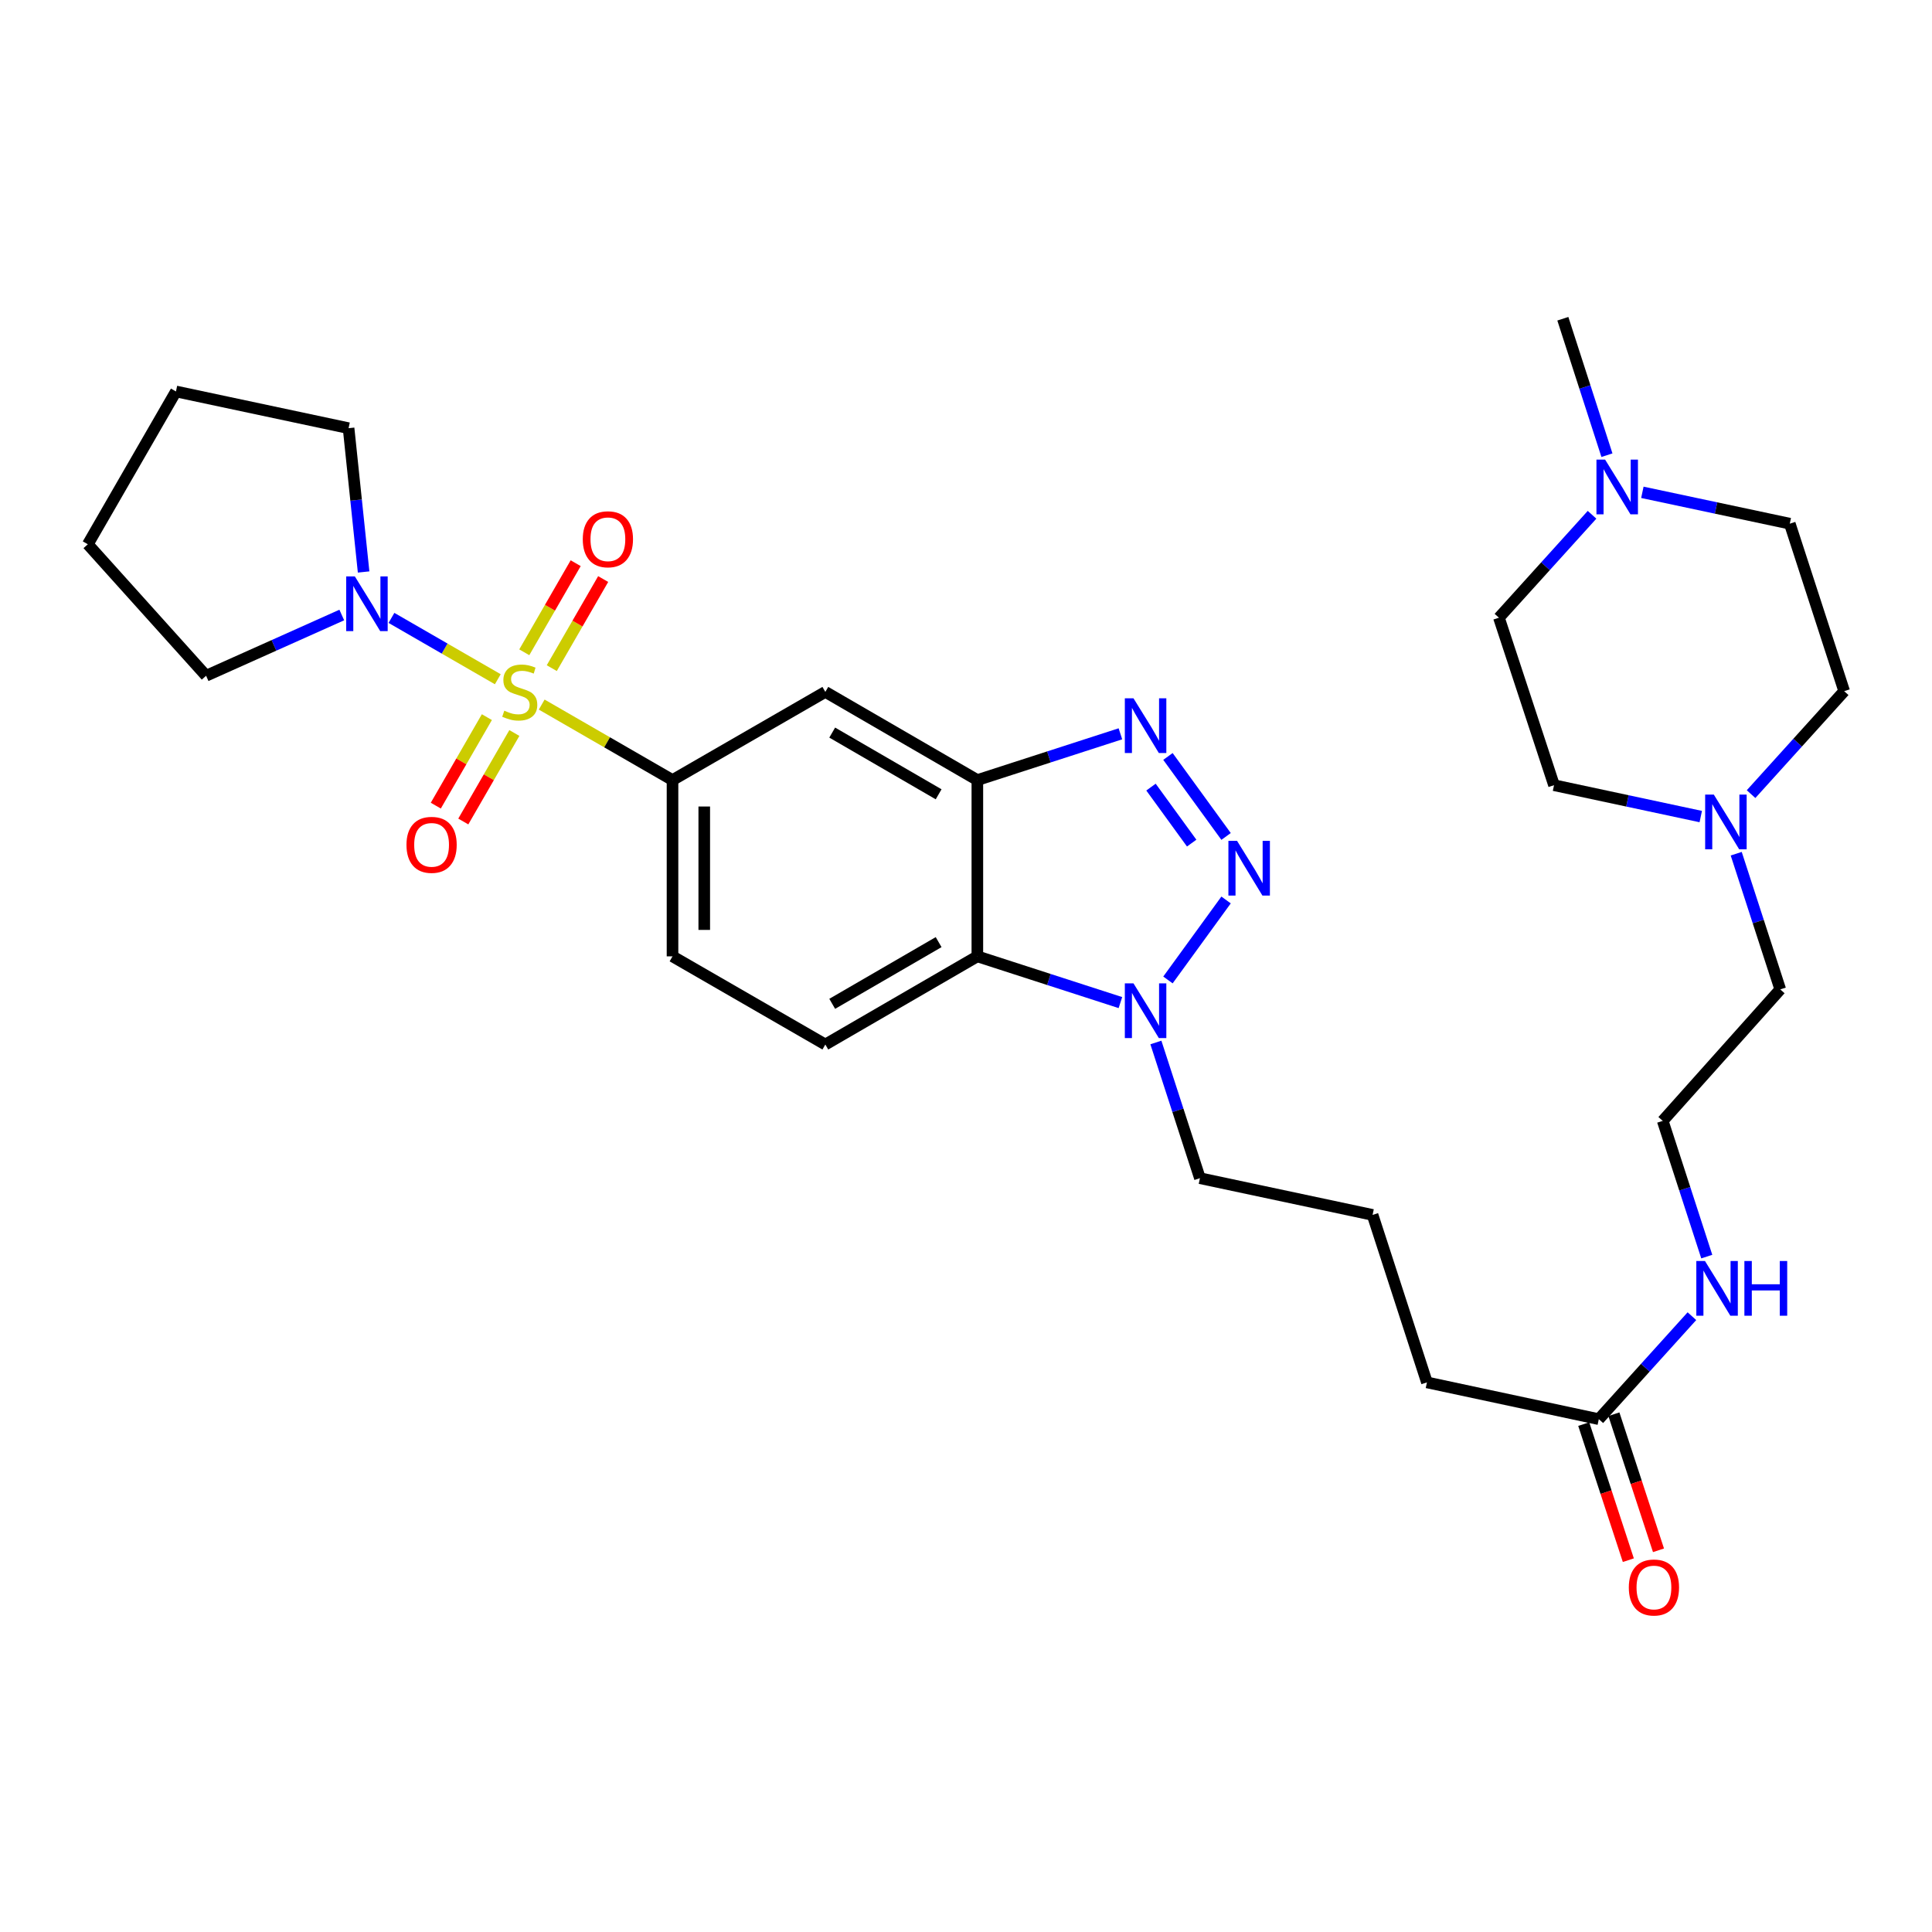 <?xml version='1.0' encoding='iso-8859-1'?>
<svg version='1.1' baseProfile='full'
              xmlns='http://www.w3.org/2000/svg'
                      xmlns:rdkit='http://www.rdkit.org/xml'
                      xmlns:xlink='http://www.w3.org/1999/xlink'
                  xml:space='preserve'
width='1000px' height='1000px' viewBox='0 0 1000 1000'>
<!-- END OF HEADER -->
<rect style='opacity:1.0;fill:#FFFFFF;stroke:none' width='1000' height='1000' x='0' y='0'> </rect>
<path class='bond-5' d='M 280.384,364.687 L 314.238,384.225' style='fill:none;fill-rule:evenodd;stroke:#CCCC00;stroke-width:6px;stroke-linecap:butt;stroke-linejoin:miter;stroke-opacity:1' />
<path class='bond-5' d='M 314.238,384.225 L 348.092,403.762' style='fill:none;fill-rule:evenodd;stroke:#000000;stroke-width:6px;stroke-linecap:butt;stroke-linejoin:miter;stroke-opacity:1' />
<path class='bond-6' d='M 257.659,351.575 L 230.139,335.699' style='fill:none;fill-rule:evenodd;stroke:#CCCC00;stroke-width:6px;stroke-linecap:butt;stroke-linejoin:miter;stroke-opacity:1' />
<path class='bond-6' d='M 230.139,335.699 L 202.619,319.822' style='fill:none;fill-rule:evenodd;stroke:#0000FF;stroke-width:6px;stroke-linecap:butt;stroke-linejoin:miter;stroke-opacity:1' />
<path class='bond-8' d='M 252.004,371.187 L 238.787,394.092' style='fill:none;fill-rule:evenodd;stroke:#CCCC00;stroke-width:6px;stroke-linecap:butt;stroke-linejoin:miter;stroke-opacity:1' />
<path class='bond-8' d='M 238.787,394.092 L 225.571,416.997' style='fill:none;fill-rule:evenodd;stroke:#FF0000;stroke-width:6px;stroke-linecap:butt;stroke-linejoin:miter;stroke-opacity:1' />
<path class='bond-8' d='M 266.233,379.398 L 253.016,402.303' style='fill:none;fill-rule:evenodd;stroke:#CCCC00;stroke-width:6px;stroke-linecap:butt;stroke-linejoin:miter;stroke-opacity:1' />
<path class='bond-8' d='M 253.016,402.303 L 239.799,425.208' style='fill:none;fill-rule:evenodd;stroke:#FF0000;stroke-width:6px;stroke-linecap:butt;stroke-linejoin:miter;stroke-opacity:1' />
<path class='bond-9' d='M 285.599,345.832 L 298.9,322.773' style='fill:none;fill-rule:evenodd;stroke:#CCCC00;stroke-width:6px;stroke-linecap:butt;stroke-linejoin:miter;stroke-opacity:1' />
<path class='bond-9' d='M 298.9,322.773 L 312.201,299.715' style='fill:none;fill-rule:evenodd;stroke:#FF0000;stroke-width:6px;stroke-linecap:butt;stroke-linejoin:miter;stroke-opacity:1' />
<path class='bond-9' d='M 271.369,337.623 L 284.67,314.565' style='fill:none;fill-rule:evenodd;stroke:#CCCC00;stroke-width:6px;stroke-linecap:butt;stroke-linejoin:miter;stroke-opacity:1' />
<path class='bond-9' d='M 284.67,314.565 L 297.972,291.506' style='fill:none;fill-rule:evenodd;stroke:#FF0000;stroke-width:6px;stroke-linecap:butt;stroke-linejoin:miter;stroke-opacity:1' />
<path class='bond-0' d='M 634.614,432.944 L 604.528,391.539' style='fill:none;fill-rule:evenodd;stroke:#0000FF;stroke-width:6px;stroke-linecap:butt;stroke-linejoin:miter;stroke-opacity:1' />
<path class='bond-0' d='M 616.812,436.39 L 595.751,407.406' style='fill:none;fill-rule:evenodd;stroke:#0000FF;stroke-width:6px;stroke-linecap:butt;stroke-linejoin:miter;stroke-opacity:1' />
<path class='bond-33' d='M 634.613,465.824 L 604.529,507.221' style='fill:none;fill-rule:evenodd;stroke:#0000FF;stroke-width:6px;stroke-linecap:butt;stroke-linejoin:miter;stroke-opacity:1' />
<path class='bond-1' d='M 579.924,379.819 L 542.901,391.791' style='fill:none;fill-rule:evenodd;stroke:#0000FF;stroke-width:6px;stroke-linecap:butt;stroke-linejoin:miter;stroke-opacity:1' />
<path class='bond-1' d='M 542.901,391.791 L 505.877,403.762' style='fill:none;fill-rule:evenodd;stroke:#000000;stroke-width:6px;stroke-linecap:butt;stroke-linejoin:miter;stroke-opacity:1' />
<path class='bond-2' d='M 505.877,403.762 L 427.19,358.13' style='fill:none;fill-rule:evenodd;stroke:#000000;stroke-width:6px;stroke-linecap:butt;stroke-linejoin:miter;stroke-opacity:1' />
<path class='bond-2' d='M 485.833,411.128 L 430.752,379.186' style='fill:none;fill-rule:evenodd;stroke:#000000;stroke-width:6px;stroke-linecap:butt;stroke-linejoin:miter;stroke-opacity:1' />
<path class='bond-32' d='M 505.877,403.762 L 505.877,495.007' style='fill:none;fill-rule:evenodd;stroke:#000000;stroke-width:6px;stroke-linecap:butt;stroke-linejoin:miter;stroke-opacity:1' />
<path class='bond-3' d='M 579.924,518.941 L 542.901,506.974' style='fill:none;fill-rule:evenodd;stroke:#0000FF;stroke-width:6px;stroke-linecap:butt;stroke-linejoin:miter;stroke-opacity:1' />
<path class='bond-3' d='M 542.901,506.974 L 505.877,495.007' style='fill:none;fill-rule:evenodd;stroke:#000000;stroke-width:6px;stroke-linecap:butt;stroke-linejoin:miter;stroke-opacity:1' />
<path class='bond-21' d='M 598.286,539.59 L 609.682,574.708' style='fill:none;fill-rule:evenodd;stroke:#0000FF;stroke-width:6px;stroke-linecap:butt;stroke-linejoin:miter;stroke-opacity:1' />
<path class='bond-21' d='M 609.682,574.708 L 621.079,609.825' style='fill:none;fill-rule:evenodd;stroke:#000000;stroke-width:6px;stroke-linecap:butt;stroke-linejoin:miter;stroke-opacity:1' />
<path class='bond-4' d='M 505.877,495.007 L 427.19,540.638' style='fill:none;fill-rule:evenodd;stroke:#000000;stroke-width:6px;stroke-linecap:butt;stroke-linejoin:miter;stroke-opacity:1' />
<path class='bond-4' d='M 485.833,487.641 L 430.752,519.583' style='fill:none;fill-rule:evenodd;stroke:#000000;stroke-width:6px;stroke-linecap:butt;stroke-linejoin:miter;stroke-opacity:1' />
<path class='bond-7' d='M 348.092,403.762 L 427.19,358.13' style='fill:none;fill-rule:evenodd;stroke:#000000;stroke-width:6px;stroke-linecap:butt;stroke-linejoin:miter;stroke-opacity:1' />
<path class='bond-14' d='M 348.092,403.762 L 348.092,495.007' style='fill:none;fill-rule:evenodd;stroke:#000000;stroke-width:6px;stroke-linecap:butt;stroke-linejoin:miter;stroke-opacity:1' />
<path class='bond-14' d='M 364.52,417.448 L 364.52,481.32' style='fill:none;fill-rule:evenodd;stroke:#000000;stroke-width:6px;stroke-linecap:butt;stroke-linejoin:miter;stroke-opacity:1' />
<path class='bond-23' d='M 188.205,296.054 L 184.314,258.841' style='fill:none;fill-rule:evenodd;stroke:#0000FF;stroke-width:6px;stroke-linecap:butt;stroke-linejoin:miter;stroke-opacity:1' />
<path class='bond-23' d='M 184.314,258.841 L 180.424,221.628' style='fill:none;fill-rule:evenodd;stroke:#000000;stroke-width:6px;stroke-linecap:butt;stroke-linejoin:miter;stroke-opacity:1' />
<path class='bond-24' d='M 176.904,318.328 L 141.789,334.049' style='fill:none;fill-rule:evenodd;stroke:#0000FF;stroke-width:6px;stroke-linecap:butt;stroke-linejoin:miter;stroke-opacity:1' />
<path class='bond-24' d='M 141.789,334.049 L 106.674,349.77' style='fill:none;fill-rule:evenodd;stroke:#000000;stroke-width:6px;stroke-linecap:butt;stroke-linejoin:miter;stroke-opacity:1' />
<path class='bond-10' d='M 427.19,540.638 L 348.092,495.007' style='fill:none;fill-rule:evenodd;stroke:#000000;stroke-width:6px;stroke-linecap:butt;stroke-linejoin:miter;stroke-opacity:1' />
<path class='bond-11' d='M 898.662,441.875 L 910.062,476.992' style='fill:none;fill-rule:evenodd;stroke:#0000FF;stroke-width:6px;stroke-linecap:butt;stroke-linejoin:miter;stroke-opacity:1' />
<path class='bond-11' d='M 910.062,476.992 L 921.463,512.109' style='fill:none;fill-rule:evenodd;stroke:#000000;stroke-width:6px;stroke-linecap:butt;stroke-linejoin:miter;stroke-opacity:1' />
<path class='bond-19' d='M 880.312,422.654 L 842.337,414.536' style='fill:none;fill-rule:evenodd;stroke:#0000FF;stroke-width:6px;stroke-linecap:butt;stroke-linejoin:miter;stroke-opacity:1' />
<path class='bond-19' d='M 842.337,414.536 L 804.363,406.417' style='fill:none;fill-rule:evenodd;stroke:#000000;stroke-width:6px;stroke-linecap:butt;stroke-linejoin:miter;stroke-opacity:1' />
<path class='bond-20' d='M 906.348,411.039 L 930.447,384.393' style='fill:none;fill-rule:evenodd;stroke:#0000FF;stroke-width:6px;stroke-linecap:butt;stroke-linejoin:miter;stroke-opacity:1' />
<path class='bond-20' d='M 930.447,384.393 L 954.545,357.747' style='fill:none;fill-rule:evenodd;stroke:#000000;stroke-width:6px;stroke-linecap:butt;stroke-linejoin:miter;stroke-opacity:1' />
<path class='bond-12' d='M 850.086,254.825 L 888.238,262.94' style='fill:none;fill-rule:evenodd;stroke:#0000FF;stroke-width:6px;stroke-linecap:butt;stroke-linejoin:miter;stroke-opacity:1' />
<path class='bond-12' d='M 888.238,262.94 L 926.391,271.056' style='fill:none;fill-rule:evenodd;stroke:#000000;stroke-width:6px;stroke-linecap:butt;stroke-linejoin:miter;stroke-opacity:1' />
<path class='bond-26' d='M 831.748,235.607 L 820.337,200.294' style='fill:none;fill-rule:evenodd;stroke:#0000FF;stroke-width:6px;stroke-linecap:butt;stroke-linejoin:miter;stroke-opacity:1' />
<path class='bond-26' d='M 820.337,200.294 L 808.926,164.981' style='fill:none;fill-rule:evenodd;stroke:#000000;stroke-width:6px;stroke-linecap:butt;stroke-linejoin:miter;stroke-opacity:1' />
<path class='bond-34' d='M 824.041,266.449 L 799.942,293.088' style='fill:none;fill-rule:evenodd;stroke:#0000FF;stroke-width:6px;stroke-linecap:butt;stroke-linejoin:miter;stroke-opacity:1' />
<path class='bond-34' d='M 799.942,293.088 L 775.843,319.727' style='fill:none;fill-rule:evenodd;stroke:#000000;stroke-width:6px;stroke-linecap:butt;stroke-linejoin:miter;stroke-opacity:1' />
<path class='bond-13' d='M 827.544,734.554 L 738.58,715.526' style='fill:none;fill-rule:evenodd;stroke:#000000;stroke-width:6px;stroke-linecap:butt;stroke-linejoin:miter;stroke-opacity:1' />
<path class='bond-15' d='M 819.738,737.112 L 831.281,772.331' style='fill:none;fill-rule:evenodd;stroke:#000000;stroke-width:6px;stroke-linecap:butt;stroke-linejoin:miter;stroke-opacity:1' />
<path class='bond-15' d='M 831.281,772.331 L 842.823,807.549' style='fill:none;fill-rule:evenodd;stroke:#FF0000;stroke-width:6px;stroke-linecap:butt;stroke-linejoin:miter;stroke-opacity:1' />
<path class='bond-15' d='M 835.349,731.996 L 846.891,767.215' style='fill:none;fill-rule:evenodd;stroke:#000000;stroke-width:6px;stroke-linecap:butt;stroke-linejoin:miter;stroke-opacity:1' />
<path class='bond-15' d='M 846.891,767.215 L 858.434,802.433' style='fill:none;fill-rule:evenodd;stroke:#FF0000;stroke-width:6px;stroke-linecap:butt;stroke-linejoin:miter;stroke-opacity:1' />
<path class='bond-16' d='M 827.544,734.554 L 851.638,707.906' style='fill:none;fill-rule:evenodd;stroke:#000000;stroke-width:6px;stroke-linecap:butt;stroke-linejoin:miter;stroke-opacity:1' />
<path class='bond-16' d='M 851.638,707.906 L 875.732,681.257' style='fill:none;fill-rule:evenodd;stroke:#0000FF;stroke-width:6px;stroke-linecap:butt;stroke-linejoin:miter;stroke-opacity:1' />
<path class='bond-22' d='M 883.42,650.417 L 872.023,615.291' style='fill:none;fill-rule:evenodd;stroke:#0000FF;stroke-width:6px;stroke-linecap:butt;stroke-linejoin:miter;stroke-opacity:1' />
<path class='bond-22' d='M 872.023,615.291 L 860.627,580.164' style='fill:none;fill-rule:evenodd;stroke:#000000;stroke-width:6px;stroke-linecap:butt;stroke-linejoin:miter;stroke-opacity:1' />
<path class='bond-17' d='M 775.843,319.727 L 804.363,406.417' style='fill:none;fill-rule:evenodd;stroke:#000000;stroke-width:6px;stroke-linecap:butt;stroke-linejoin:miter;stroke-opacity:1' />
<path class='bond-18' d='M 926.391,271.056 L 954.545,357.747' style='fill:none;fill-rule:evenodd;stroke:#000000;stroke-width:6px;stroke-linecap:butt;stroke-linejoin:miter;stroke-opacity:1' />
<path class='bond-27' d='M 621.079,609.825 L 710.444,628.835' style='fill:none;fill-rule:evenodd;stroke:#000000;stroke-width:6px;stroke-linecap:butt;stroke-linejoin:miter;stroke-opacity:1' />
<path class='bond-25' d='M 860.627,580.164 L 921.463,512.109' style='fill:none;fill-rule:evenodd;stroke:#000000;stroke-width:6px;stroke-linecap:butt;stroke-linejoin:miter;stroke-opacity:1' />
<path class='bond-29' d='M 180.424,221.628 L 91.077,202.618' style='fill:none;fill-rule:evenodd;stroke:#000000;stroke-width:6px;stroke-linecap:butt;stroke-linejoin:miter;stroke-opacity:1' />
<path class='bond-30' d='M 106.674,349.77 L 45.455,281.715' style='fill:none;fill-rule:evenodd;stroke:#000000;stroke-width:6px;stroke-linecap:butt;stroke-linejoin:miter;stroke-opacity:1' />
<path class='bond-28' d='M 710.444,628.835 L 738.58,715.526' style='fill:none;fill-rule:evenodd;stroke:#000000;stroke-width:6px;stroke-linecap:butt;stroke-linejoin:miter;stroke-opacity:1' />
<path class='bond-31' d='M 91.077,202.618 L 45.455,281.715' style='fill:none;fill-rule:evenodd;stroke:#000000;stroke-width:6px;stroke-linecap:butt;stroke-linejoin:miter;stroke-opacity:1' />
<path  class='atom-0' d='M 261.022 367.85
Q 261.342 367.97, 262.662 368.53
Q 263.982 369.09, 265.422 369.45
Q 266.902 369.77, 268.342 369.77
Q 271.022 369.77, 272.582 368.49
Q 274.142 367.17, 274.142 364.89
Q 274.142 363.33, 273.342 362.37
Q 272.582 361.41, 271.382 360.89
Q 270.182 360.37, 268.182 359.77
Q 265.662 359.01, 264.142 358.29
Q 262.662 357.57, 261.582 356.05
Q 260.542 354.53, 260.542 351.97
Q 260.542 348.41, 262.942 346.21
Q 265.382 344.01, 270.182 344.01
Q 273.462 344.01, 277.182 345.57
L 276.262 348.65
Q 272.862 347.25, 270.302 347.25
Q 267.542 347.25, 266.022 348.41
Q 264.502 349.53, 264.542 351.49
Q 264.542 353.01, 265.302 353.93
Q 266.102 354.85, 267.222 355.37
Q 268.382 355.89, 270.302 356.49
Q 272.862 357.29, 274.382 358.09
Q 275.902 358.89, 276.982 360.53
Q 278.102 362.13, 278.102 364.89
Q 278.102 368.81, 275.462 370.93
Q 272.862 373.01, 268.502 373.01
Q 265.982 373.01, 264.062 372.45
Q 262.182 371.93, 259.942 371.01
L 261.022 367.85
' fill='#CCCC00'/>
<path  class='atom-1' d='M 640.3 435.224
L 649.58 450.224
Q 650.5 451.704, 651.98 454.384
Q 653.46 457.064, 653.54 457.224
L 653.54 435.224
L 657.3 435.224
L 657.3 463.544
L 653.42 463.544
L 643.46 447.144
Q 642.3 445.224, 641.06 443.024
Q 639.86 440.824, 639.5 440.144
L 639.5 463.544
L 635.82 463.544
L 635.82 435.224
L 640.3 435.224
' fill='#0000FF'/>
<path  class='atom-2' d='M 586.692 361.447
L 595.972 376.447
Q 596.892 377.927, 598.372 380.607
Q 599.852 383.287, 599.932 383.447
L 599.932 361.447
L 603.692 361.447
L 603.692 389.767
L 599.812 389.767
L 589.852 373.367
Q 588.692 371.447, 587.452 369.247
Q 586.252 367.047, 585.892 366.367
L 585.892 389.767
L 582.212 389.767
L 582.212 361.447
L 586.692 361.447
' fill='#0000FF'/>
<path  class='atom-4' d='M 586.692 508.992
L 595.972 523.992
Q 596.892 525.472, 598.372 528.152
Q 599.852 530.832, 599.932 530.992
L 599.932 508.992
L 603.692 508.992
L 603.692 537.312
L 599.812 537.312
L 589.852 520.912
Q 588.692 518.992, 587.452 516.792
Q 586.252 514.592, 585.892 513.912
L 585.892 537.312
L 582.212 537.312
L 582.212 508.992
L 586.692 508.992
' fill='#0000FF'/>
<path  class='atom-7' d='M 183.664 298.339
L 192.944 313.339
Q 193.864 314.819, 195.344 317.499
Q 196.824 320.179, 196.904 320.339
L 196.904 298.339
L 200.664 298.339
L 200.664 326.659
L 196.784 326.659
L 186.824 310.259
Q 185.664 308.339, 184.424 306.139
Q 183.224 303.939, 182.864 303.259
L 182.864 326.659
L 179.184 326.659
L 179.184 298.339
L 183.664 298.339
' fill='#0000FF'/>
<path  class='atom-9' d='M 210.39 437.29
Q 210.39 430.49, 213.75 426.69
Q 217.11 422.89, 223.39 422.89
Q 229.67 422.89, 233.03 426.69
Q 236.39 430.49, 236.39 437.29
Q 236.39 444.17, 232.99 448.09
Q 229.59 451.97, 223.39 451.97
Q 217.15 451.97, 213.75 448.09
Q 210.39 444.21, 210.39 437.29
M 223.39 448.77
Q 227.71 448.77, 230.03 445.89
Q 232.39 442.97, 232.39 437.29
Q 232.39 431.73, 230.03 428.93
Q 227.71 426.09, 223.39 426.09
Q 219.07 426.09, 216.71 428.89
Q 214.39 431.69, 214.39 437.29
Q 214.39 443.01, 216.71 445.89
Q 219.07 448.77, 223.39 448.77
' fill='#FF0000'/>
<path  class='atom-10' d='M 301.644 279.121
Q 301.644 272.321, 305.004 268.521
Q 308.364 264.721, 314.644 264.721
Q 320.924 264.721, 324.284 268.521
Q 327.644 272.321, 327.644 279.121
Q 327.644 286.001, 324.244 289.921
Q 320.844 293.801, 314.644 293.801
Q 308.404 293.801, 305.004 289.921
Q 301.644 286.041, 301.644 279.121
M 314.644 290.601
Q 318.964 290.601, 321.284 287.721
Q 323.644 284.801, 323.644 279.121
Q 323.644 273.561, 321.284 270.761
Q 318.964 267.921, 314.644 267.921
Q 310.324 267.921, 307.964 270.721
Q 305.644 273.521, 305.644 279.121
Q 305.644 284.841, 307.964 287.721
Q 310.324 290.601, 314.644 290.601
' fill='#FF0000'/>
<path  class='atom-12' d='M 887.066 411.277
L 896.346 426.277
Q 897.266 427.757, 898.746 430.437
Q 900.226 433.117, 900.306 433.277
L 900.306 411.277
L 904.066 411.277
L 904.066 439.597
L 900.186 439.597
L 890.226 423.197
Q 889.066 421.277, 887.826 419.077
Q 886.626 416.877, 886.266 416.197
L 886.266 439.597
L 882.586 439.597
L 882.586 411.277
L 887.066 411.277
' fill='#0000FF'/>
<path  class='atom-13' d='M 830.802 237.895
L 840.082 252.895
Q 841.002 254.375, 842.482 257.055
Q 843.962 259.735, 844.042 259.895
L 844.042 237.895
L 847.802 237.895
L 847.802 266.215
L 843.922 266.215
L 833.962 249.815
Q 832.802 247.895, 831.562 245.695
Q 830.362 243.495, 830.002 242.815
L 830.002 266.215
L 826.322 266.215
L 826.322 237.895
L 830.802 237.895
' fill='#0000FF'/>
<path  class='atom-16' d='M 843.072 821.681
Q 843.072 814.881, 846.432 811.081
Q 849.792 807.281, 856.072 807.281
Q 862.352 807.281, 865.712 811.081
Q 869.072 814.881, 869.072 821.681
Q 869.072 828.561, 865.672 832.481
Q 862.272 836.361, 856.072 836.361
Q 849.832 836.361, 846.432 832.481
Q 843.072 828.601, 843.072 821.681
M 856.072 833.161
Q 860.392 833.161, 862.712 830.281
Q 865.072 827.361, 865.072 821.681
Q 865.072 816.121, 862.712 813.321
Q 860.392 810.481, 856.072 810.481
Q 851.752 810.481, 849.392 813.281
Q 847.072 816.081, 847.072 821.681
Q 847.072 827.401, 849.392 830.281
Q 851.752 833.161, 856.072 833.161
' fill='#FF0000'/>
<path  class='atom-17' d='M 882.494 652.695
L 891.774 667.695
Q 892.694 669.175, 894.174 671.855
Q 895.654 674.535, 895.734 674.695
L 895.734 652.695
L 899.494 652.695
L 899.494 681.015
L 895.614 681.015
L 885.654 664.615
Q 884.494 662.695, 883.254 660.495
Q 882.054 658.295, 881.694 657.615
L 881.694 681.015
L 878.014 681.015
L 878.014 652.695
L 882.494 652.695
' fill='#0000FF'/>
<path  class='atom-17' d='M 902.894 652.695
L 906.734 652.695
L 906.734 664.735
L 921.214 664.735
L 921.214 652.695
L 925.054 652.695
L 925.054 681.015
L 921.214 681.015
L 921.214 667.935
L 906.734 667.935
L 906.734 681.015
L 902.894 681.015
L 902.894 652.695
' fill='#0000FF'/>
</svg>
